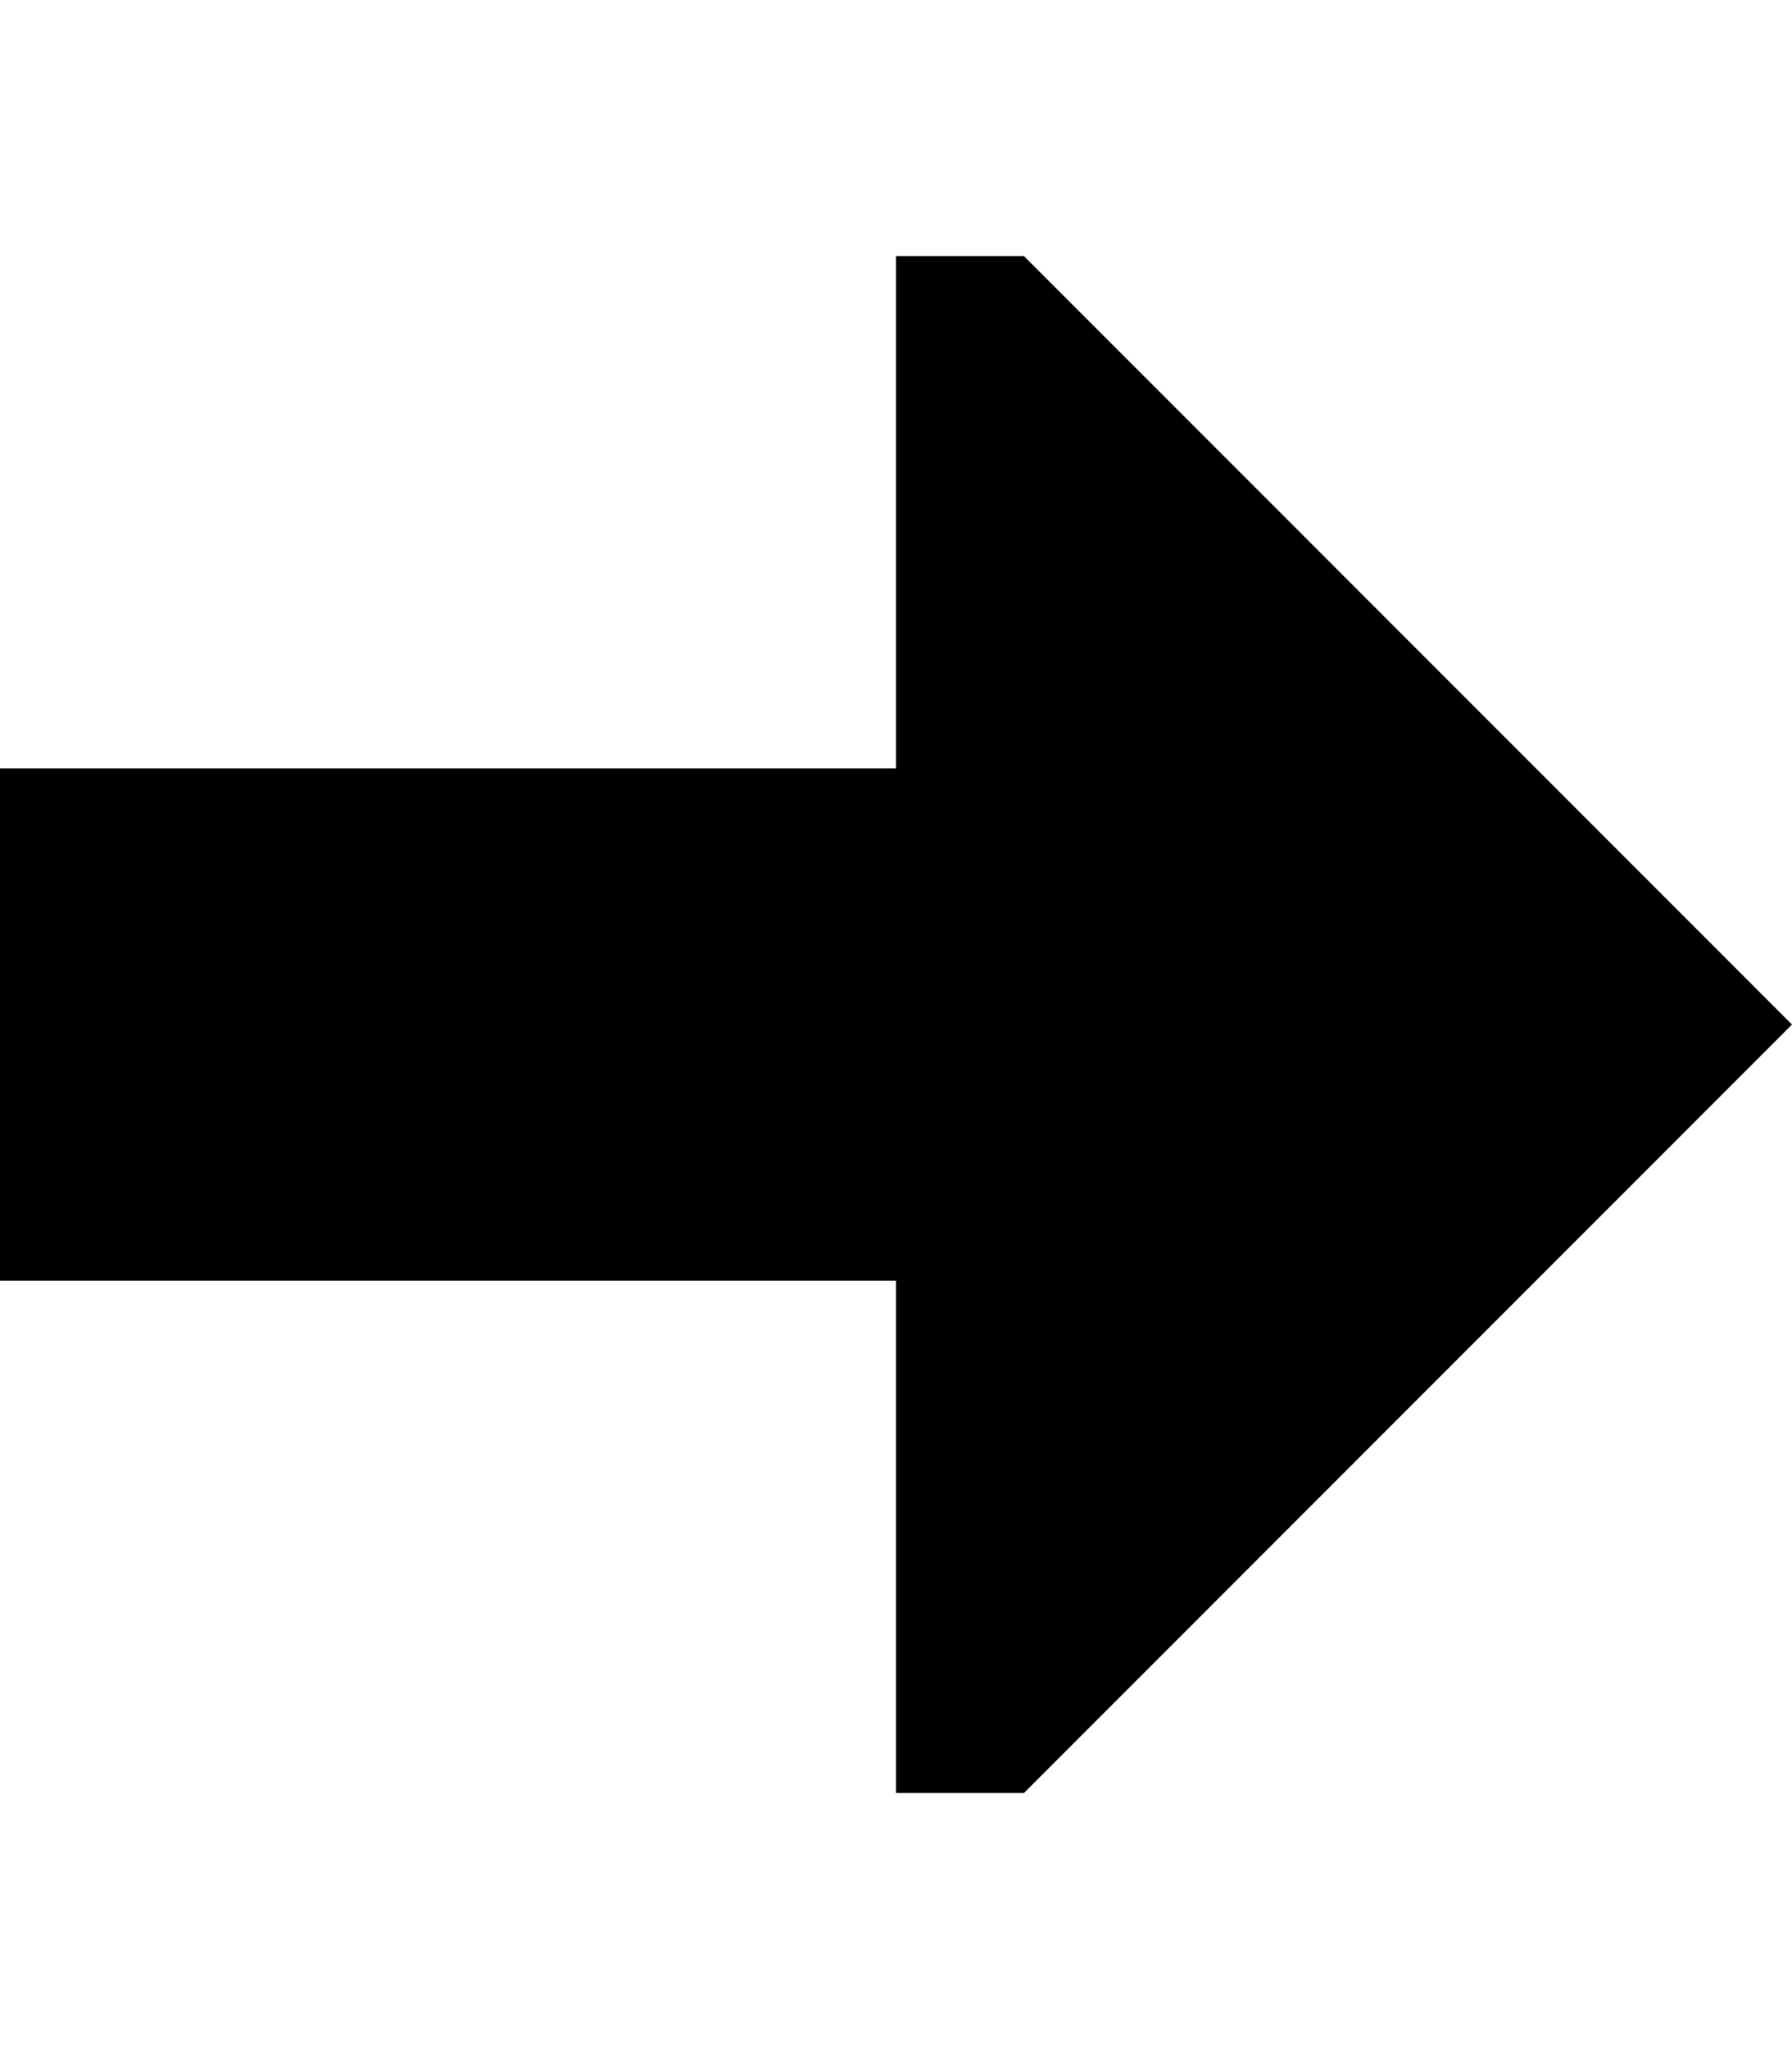 <svg xmlns="http://www.w3.org/2000/svg" viewBox="0 0 448 512"><!--! Font Awesome Pro 6.5.2 by @fontawesome - https://fontawesome.com License - https://fontawesome.com/license (Commercial License) Copyright 2024 Fonticons, Inc. --><path d="M448 256L256 64l-32 0 0 128L0 192 0 320l224 0 0 128 32 0L448 256z"/></svg>
